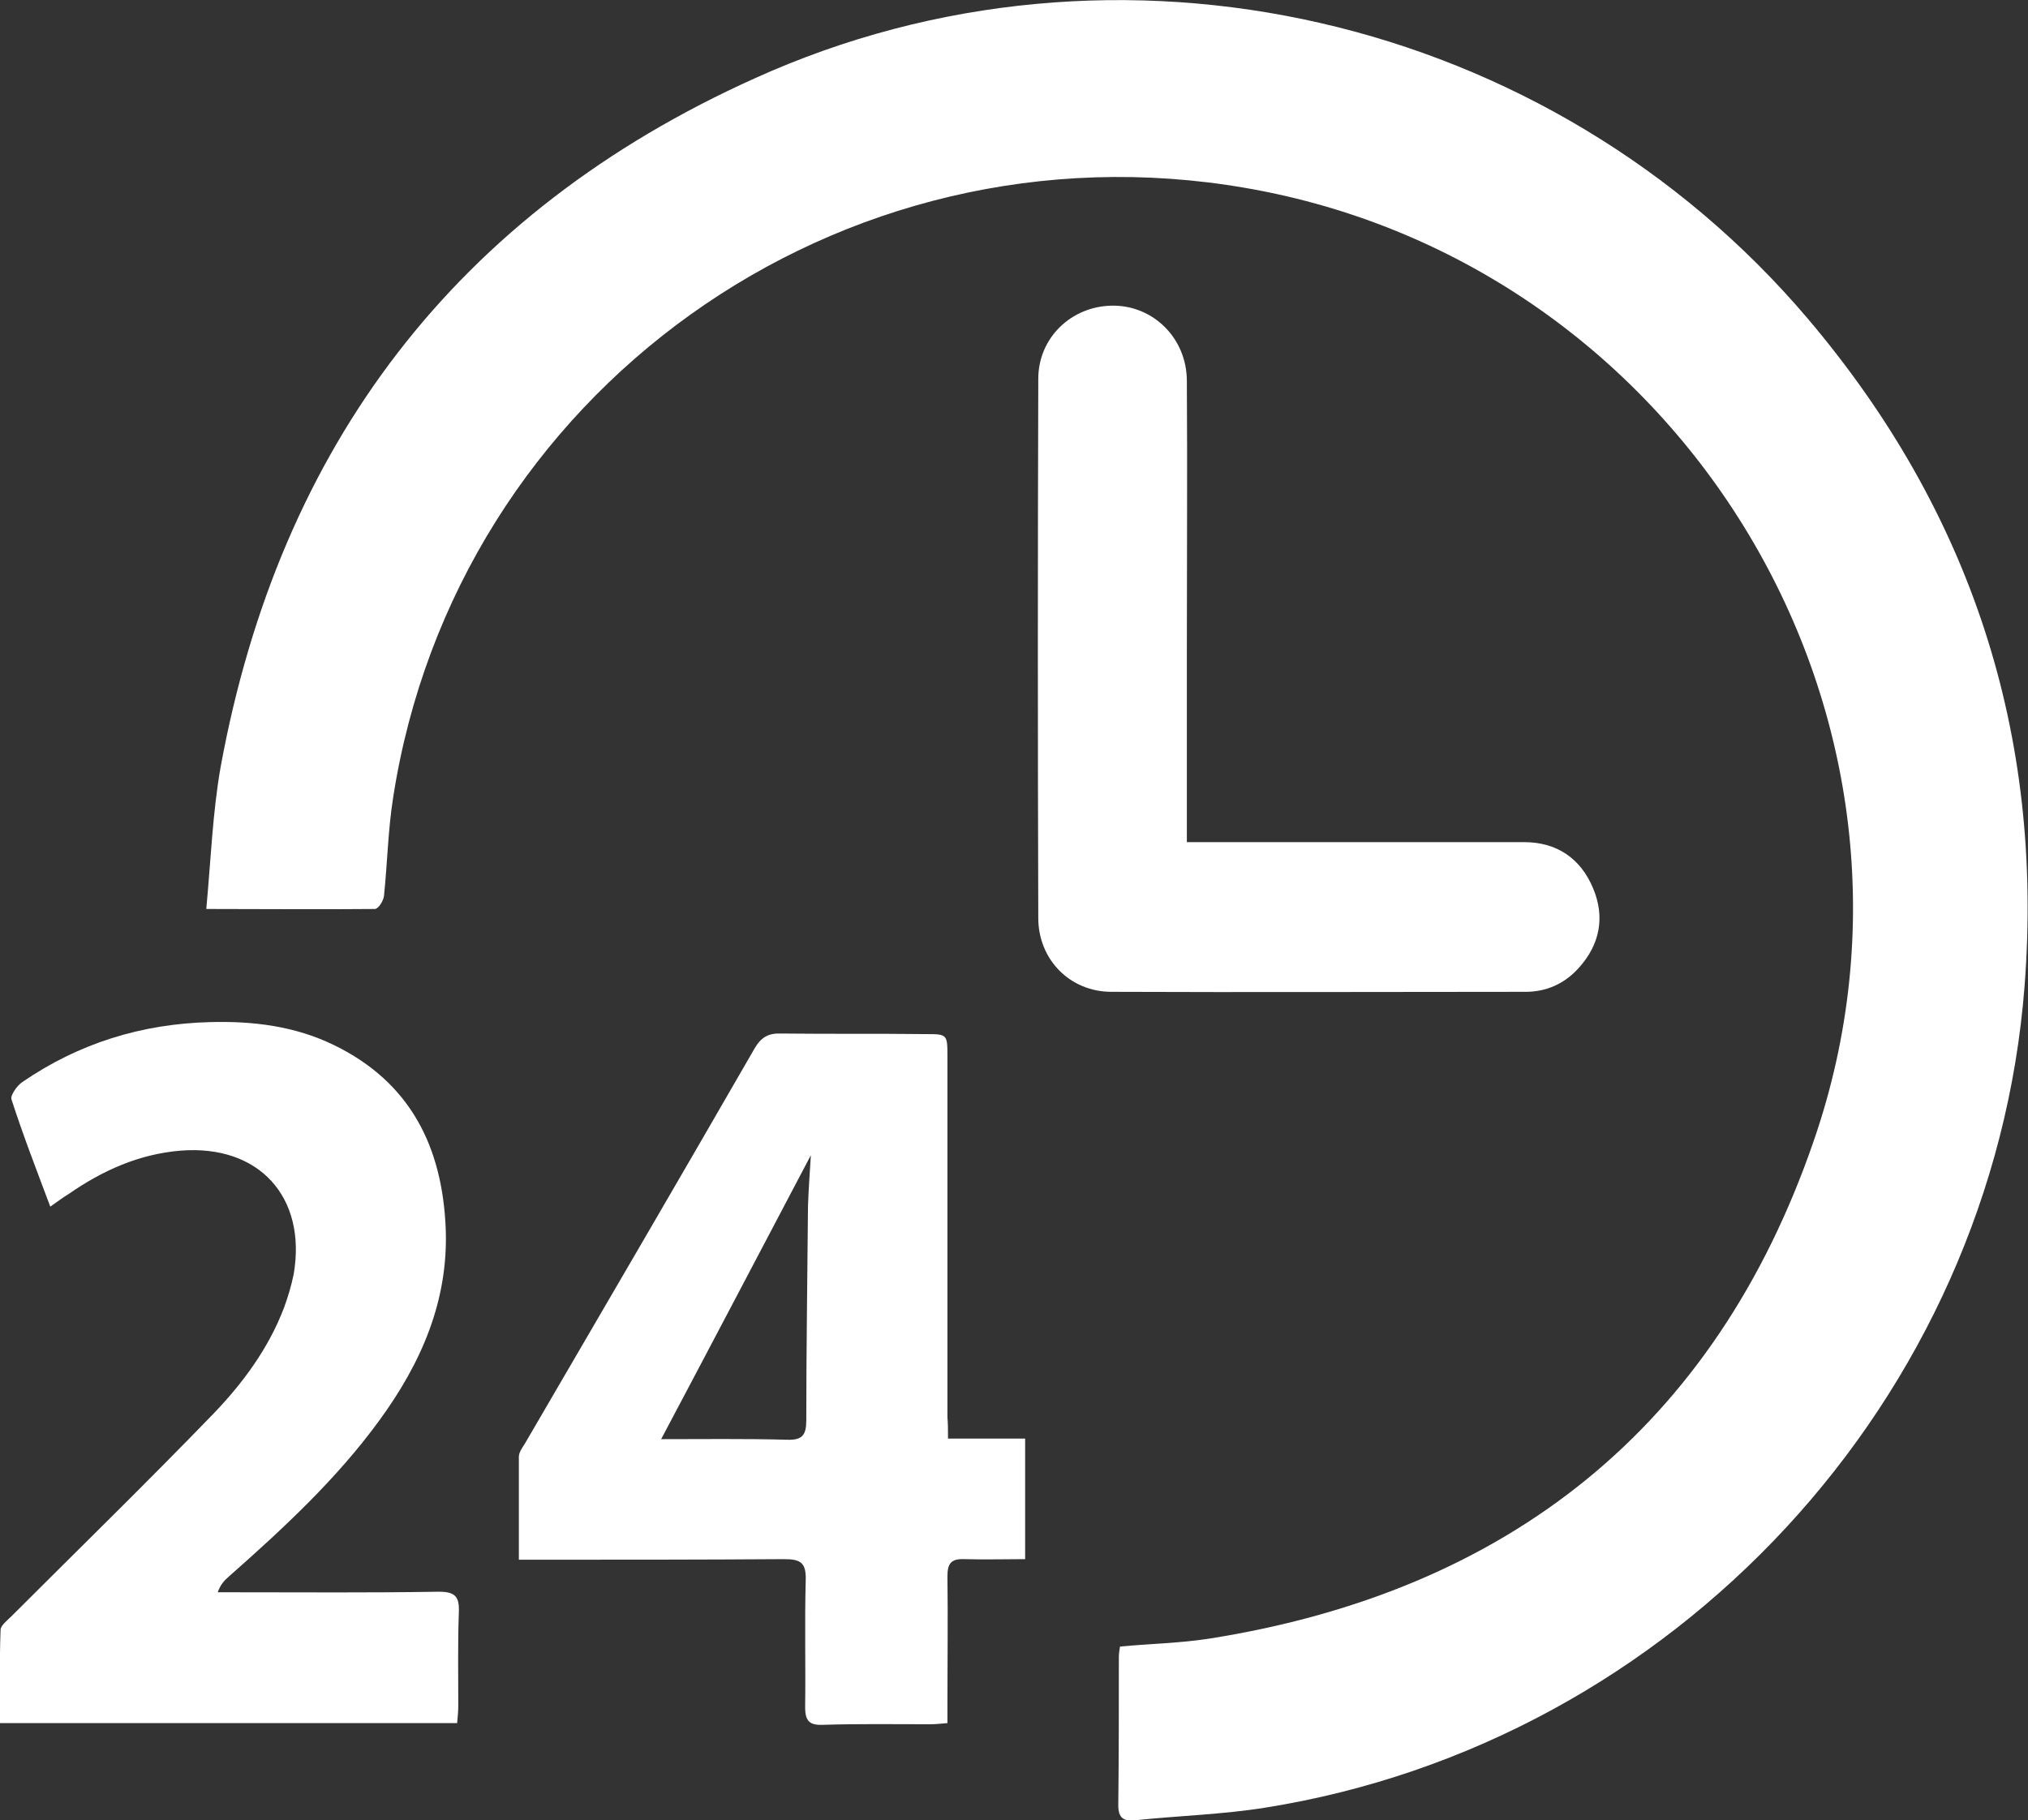 <?xml version="1.0" encoding="utf-8"?>
<!-- Generator: Adobe Illustrator 27.5.0, SVG Export Plug-In . SVG Version: 6.00 Build 0)  -->
<svg version="1.1" id="Layer_1" xmlns="http://www.w3.org/2000/svg" xmlns:xlink="http://www.w3.org/1999/xlink" x="0px" y="0px"
	 viewBox="0 0 354.9 318.6" style="enable-background:new 0 0 354.9 318.6;" xml:space="preserve">
<rect x="0" y="0" width="354.9" height="318.6" fill="#333333" stroke="none"/>
<style type="text/css">
	.st0{fill:#FFFFFF;}
</style>
<g>
	<path class="st0" d="M36.1,159.1c0.8-8.6,1.1-16.8,2.5-24.8C48.9,78,79.9,37.2,132.1,13.7c63.4-28.7,139.1-11.1,184.2,42
		c28.6,33.7,41.4,72.8,38,116.9c-5.6,72.3-61.3,132.4-132.9,143.8c-7.5,1.2-15.1,1.4-22.7,2.2c-2,0.2-3-0.3-3-2.6
		c0.1-8.7,0.1-17.3,0.1-26c0-0.6,0.1-1.1,0.2-1.8c5.3-0.5,10.6-0.6,15.7-1.4c52.3-8.3,88.5-37.1,105.7-87.1
		c25.5-73.8-22.6-153.5-99.4-166.8c-71-12.3-138.2,35.7-149.2,106.7c-0.9,5.7-1,11.4-1.6,17.2c-0.1,0.9-1,2.3-1.6,2.3
		C56.2,159.2,46.6,159.1,36.1,159.1z"/>
	<path class="st0" d="M165.9,251.8c4.7,0,9,0,13.5,0c0,7.2,0,13.9,0,21.1c-3.6,0-7.1,0.1-10.6,0c-2.3-0.1-3,0.7-3,3
		c0.1,7.3,0,14.6,0,21.9c0,1.2,0,2.3,0,3.8c-1.2,0.1-2.1,0.2-3,0.2c-6.2,0-12.5-0.1-18.7,0.1c-2.4,0.1-3.2-0.6-3.2-3.1
		c0.1-7.4-0.1-14.8,0.1-22.2c0.1-3.1-0.9-3.7-3.8-3.7c-14.2,0.1-28.4,0.1-42.7,0.1c-1.1,0-2.3,0-3.7,0c0-6.2,0-12.1,0-18
		c0-0.8,0.6-1.6,1.1-2.4c13.4-23,26.8-45.9,40.1-69c1.2-2.1,2.5-2.8,4.8-2.7c8.4,0.1,16.8,0,25.1,0.1c3.9,0,3.9,0,3.9,4
		c0,21,0,42.1,0,63.1C165.9,249.1,165.9,250.3,165.9,251.8z M141.9,202.2c-8.9,16.9-17.4,33.1-26.2,49.7c7.4,0,14.7-0.1,22,0.1
		c2.7,0.1,3.4-0.8,3.4-3.4c0-12.5,0.2-25.1,0.3-37.6C141.5,208.2,141.7,205.5,141.9,202.2z"/>
	<path class="st0" d="M8.8,211.2c-2.4-6.4-4.8-12.6-6.8-18.8c-0.2-0.7,1-2.4,1.9-3c9.9-6.8,20.9-10.2,32.9-10.5
		c7.5-0.2,14.8,0.7,21.6,4c13.4,6.5,19,17.8,19.6,32.1c0.5,12.7-4.3,23.6-11.6,33.6c-7.5,10.3-16.8,18.9-26.3,27.3
		c-0.8,0.7-1.5,1.4-2,2.8c1.1,0,2.2,0,3.3,0c11.8,0,23.6,0.1,35.4-0.1c2.9,0,3.6,0.9,3.5,3.6c-0.2,5.4-0.1,10.9-0.1,16.4
		c0,0.9-0.1,1.9-0.2,3c-26.7,0-53.2,0-80,0c0-5.5-0.1-10.9,0.1-16.3c0-0.8,1.2-1.7,1.9-2.4c11.8-11.8,23.7-23.4,35.3-35.4
		c5.2-5.4,9.7-11.5,12.4-18.6c0.7-1.9,1.3-3.9,1.7-5.9c2.3-13.5-6.1-22.7-19.8-21.6c-7.3,0.6-13.7,3.5-19.6,7.6
		C11,209.6,10.1,210.3,8.8,211.2z"/>
	<path class="st0" d="M207.7,147.4c1.8,0,3,0,4.3,0c18.2,0,36.4,0,54.7,0c5.7,0,9.9,2.8,12.1,8.1c2.1,5,1.2,9.8-2.5,13.9
		c-2.5,2.8-5.7,4.2-9.3,4.2c-24.2,0-48.3,0.1-72.5,0c-7.3,0-12.8-5.7-12.8-12.9c-0.1-31.5-0.1-63,0-94.4c0-7.2,5.8-12.7,12.9-12.8
		c7.2-0.1,13.1,5.7,13.1,13.2c0.1,15.6,0,31.2,0,46.8c0,10.2,0,20.5,0,30.7C207.7,145.1,207.7,146.1,207.7,147.4z"/>
</g>
</svg>
